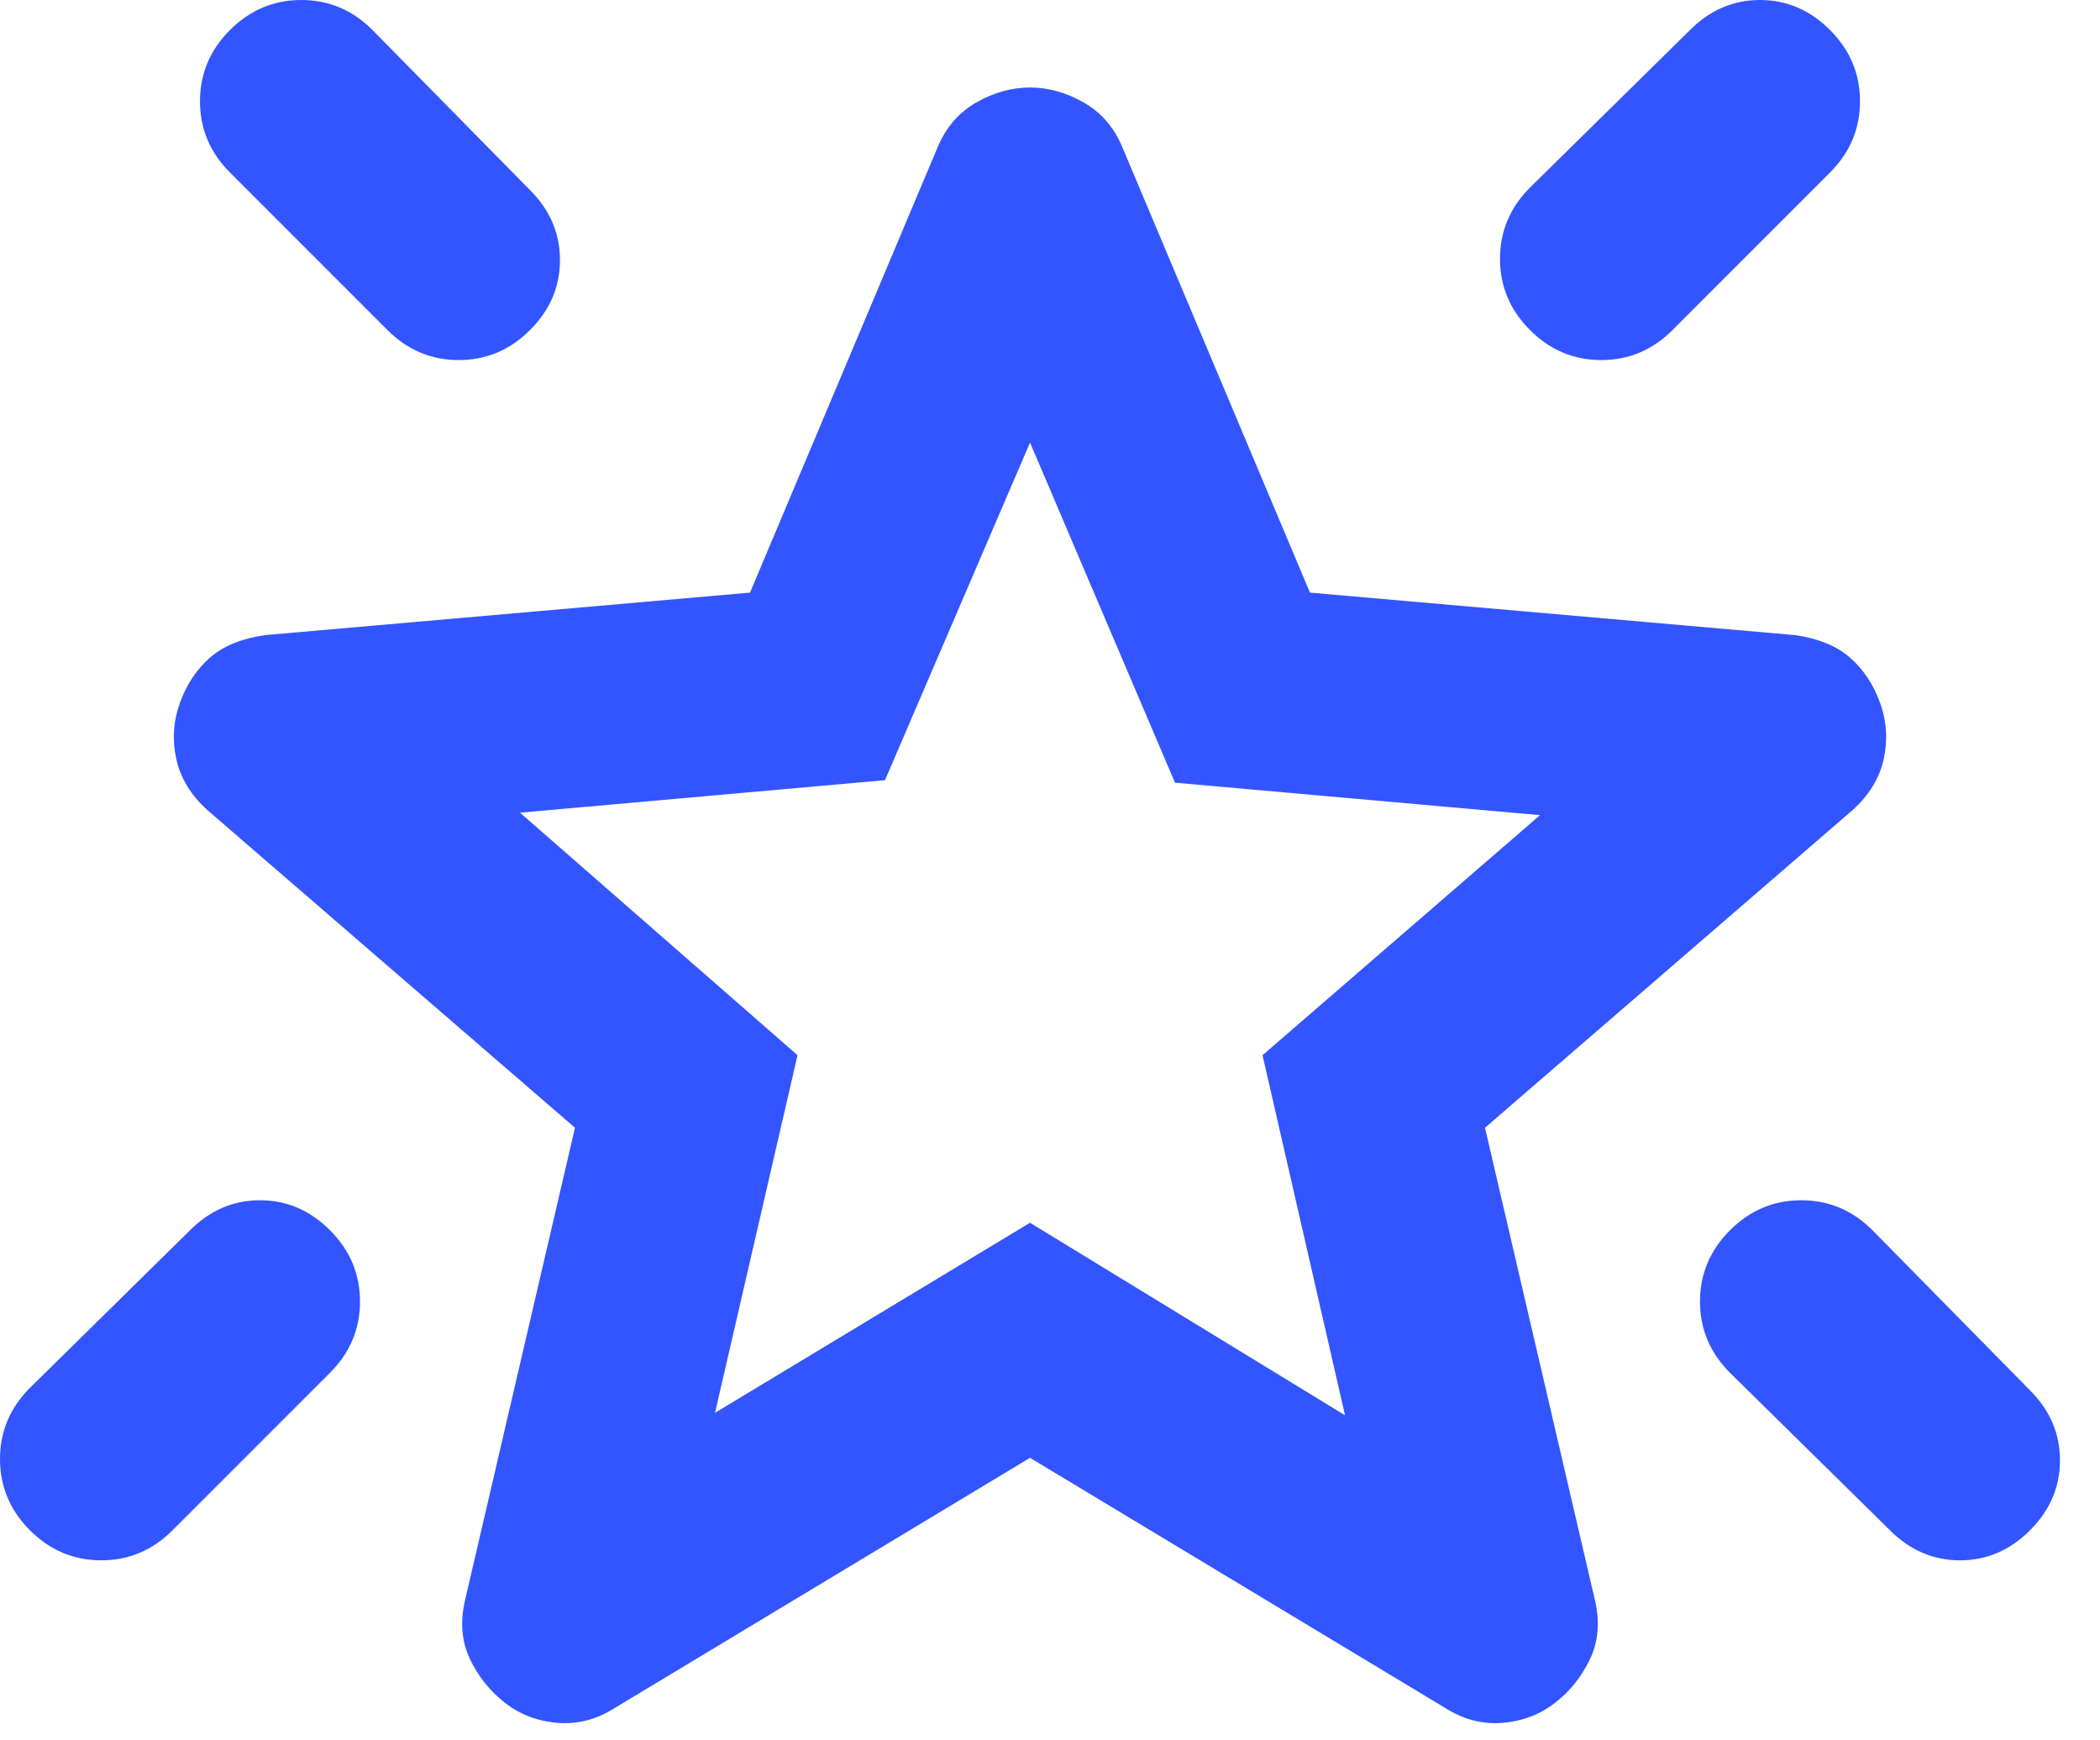 <svg xmlns="http://www.w3.org/2000/svg" width="35" height="29" viewBox="0 0 35 29" fill="none"><path d="M28.833 20.5C29.167 20.167 29.562 20 30.021 20C30.479 20 30.875 20.167 31.208 20.5L33.833 23.167C34.167 23.5 34.333 23.889 34.333 24.333C34.333 24.778 34.167 25.167 33.833 25.5C33.5 25.833 33.111 26 32.667 26C32.222 26 31.833 25.833 31.5 25.5L28.833 22.875C28.5 22.542 28.333 22.146 28.333 21.688C28.333 21.229 28.5 20.833 28.833 20.5ZM30.5 0.5C30.833 0.833 31 1.229 31 1.688C31 2.146 30.833 2.542 30.5 2.875L27.875 5.5C27.542 5.833 27.146 6 26.688 6C26.229 6 25.833 5.833 25.5 5.5C25.167 5.167 25 4.771 25 4.312C25 3.854 25.167 3.458 25.5 3.125L28.167 0.5C28.5 0.167 28.889 0 29.333 0C29.778 0 30.167 0.167 30.5 0.5ZM3.833 0.5C4.167 0.167 4.563 0 5.021 0C5.479 0 5.875 0.167 6.208 0.5L8.833 3.167C9.167 3.5 9.333 3.889 9.333 4.333C9.333 4.778 9.167 5.167 8.833 5.5C8.5 5.833 8.104 6 7.646 6C7.188 6 6.792 5.833 6.458 5.5L3.833 2.875C3.5 2.542 3.333 2.146 3.333 1.688C3.333 1.229 3.5 0.833 3.833 0.5ZM5.5 20.5C5.833 20.833 6 21.229 6 21.688C6 22.146 5.833 22.542 5.5 22.875L2.875 25.5C2.542 25.833 2.146 26 1.688 26C1.229 26 0.833 25.833 0.5 25.5C0.167 25.167 1.52588e-05 24.771 1.52588e-05 24.312C1.52588e-05 23.854 0.167 23.458 0.5 23.125L3.167 20.5C3.5 20.167 3.889 20 4.333 20C4.778 20 5.167 20.167 5.5 20.5ZM11.917 23.542L17.167 20.375L22.417 23.583L21.042 17.583L25.667 13.583L19.583 13.042L17.167 7.375L14.75 13L8.667 13.542L13.292 17.583L11.917 23.542ZM17.167 24.292L10.25 28.458C9.944 28.653 9.625 28.736 9.292 28.708C8.958 28.681 8.667 28.569 8.417 28.375C8.167 28.181 7.972 27.938 7.833 27.646C7.694 27.354 7.667 27.028 7.75 26.667L9.583 18.792L3.458 13.5C3.181 13.25 3.007 12.965 2.938 12.646C2.868 12.326 2.889 12.014 3 11.708C3.111 11.403 3.278 11.153 3.5 10.958C3.722 10.764 4.028 10.639 4.417 10.583L12.5 9.875L15.625 2.458C15.764 2.125 15.979 1.875 16.271 1.708C16.562 1.542 16.861 1.458 17.167 1.458C17.472 1.458 17.771 1.542 18.062 1.708C18.354 1.875 18.57 2.125 18.708 2.458L21.833 9.875L29.917 10.583C30.306 10.639 30.611 10.764 30.833 10.958C31.056 11.153 31.222 11.403 31.333 11.708C31.445 12.014 31.465 12.326 31.396 12.646C31.326 12.965 31.153 13.25 30.875 13.5L24.75 18.792L26.583 26.667C26.667 27.028 26.639 27.354 26.5 27.646C26.361 27.938 26.167 28.181 25.917 28.375C25.667 28.569 25.375 28.681 25.042 28.708C24.708 28.736 24.389 28.653 24.083 28.458L17.167 24.292Z" fill="#3355FF"></path></svg>